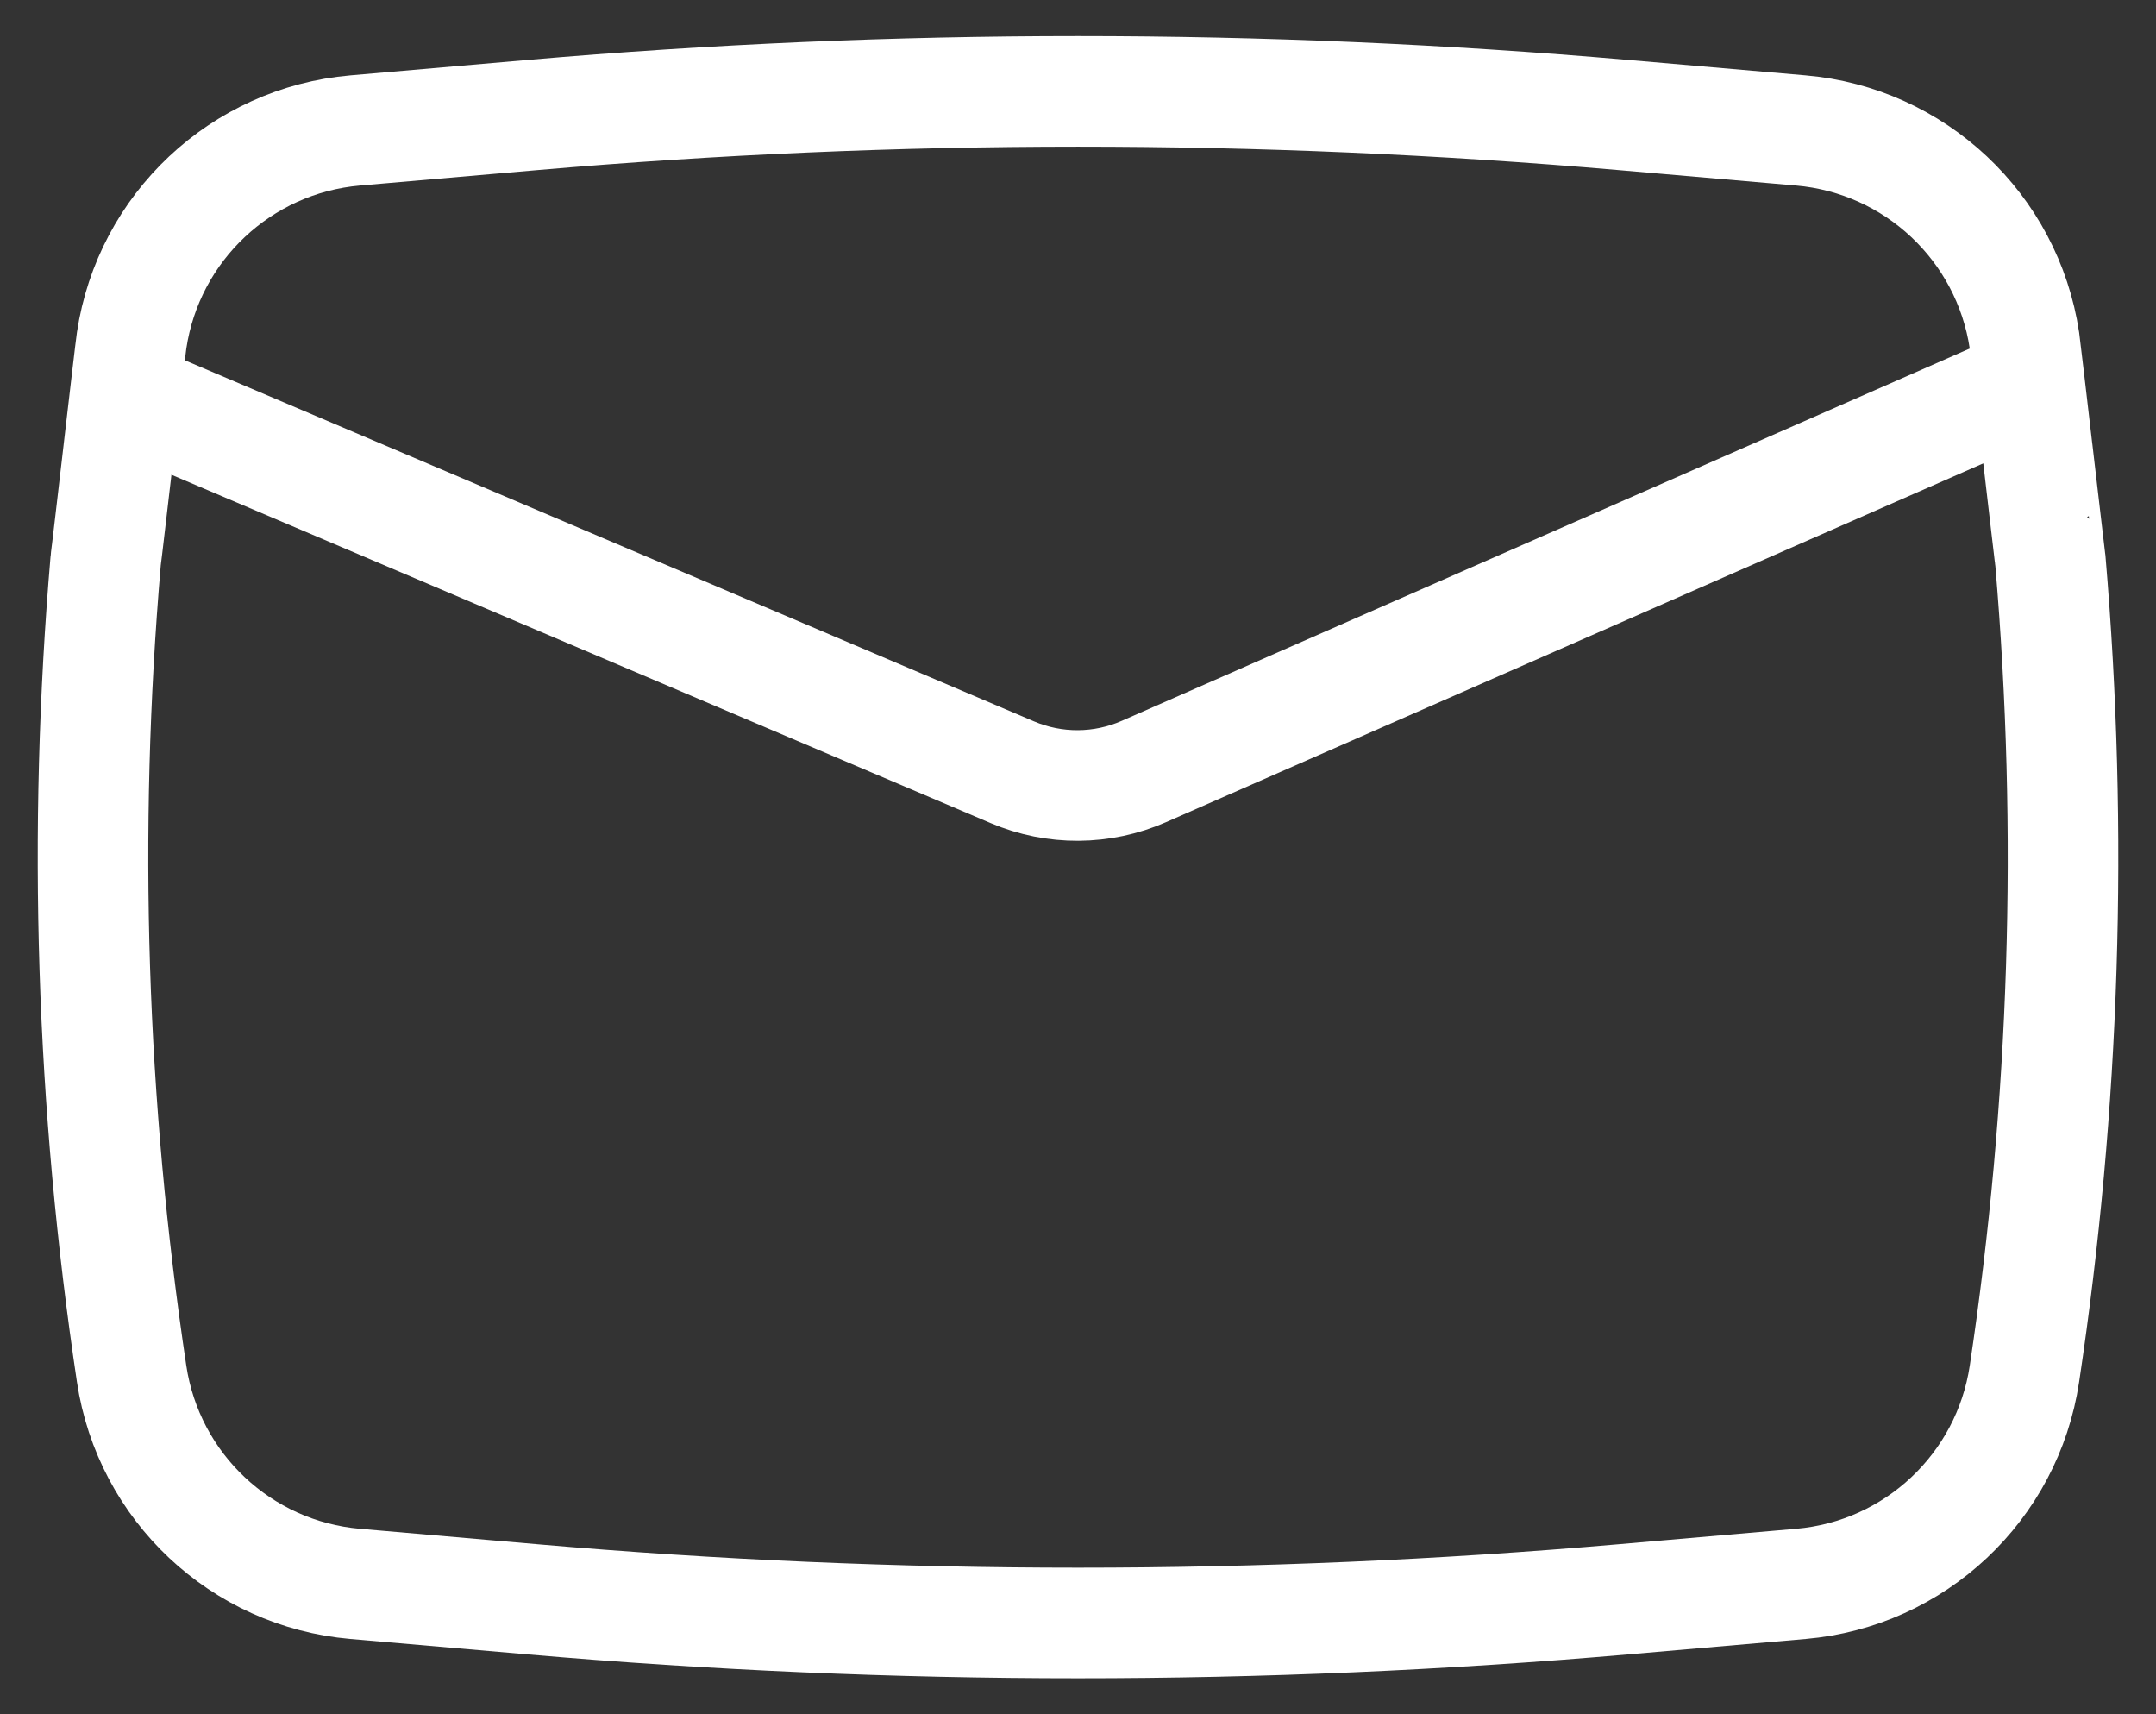 <svg width="39" height="31" viewBox="0 0 39 31" fill="none" xmlns="http://www.w3.org/2000/svg">
<rect x="0" y="0" width="39" height="31" fill="#333333" stroke="none"/>
<path d="M37.09 10.146C37.088 10.128 37.086 10.109 37.083 10.091C37.084 10.092 37.082 10.079 37.077 10.041L37.061 9.904C37.047 9.79 37.029 9.636 37.008 9.455C36.971 9.146 36.926 8.758 36.88 8.359L36.856 8.153L36.854 8.141C36.747 7.223 36.635 6.261 36.62 6.157C36.312 4.109 34.64 2.539 32.577 2.359L29.367 2.08C22.802 1.51 16.199 1.51 9.633 2.08L6.424 2.359C4.36 2.539 2.689 4.109 2.381 6.157C2.365 6.261 2.253 7.225 2.146 8.143L2.145 8.153L2.122 8.35C2.075 8.752 2.029 9.143 1.993 9.455C1.971 9.636 1.953 9.79 1.94 9.904L1.923 10.041C1.92 10.07 1.918 10.085 1.917 10.089C1.917 10.091 1.917 10.091 1.917 10.091C1.914 10.109 1.912 10.128 1.911 10.146C1.492 15.043 1.649 19.977 2.381 24.846C2.689 26.894 4.36 28.465 6.424 28.644L9.633 28.923C16.199 29.494 22.802 29.494 29.367 28.923L32.577 28.644C34.64 28.465 36.312 26.894 36.62 24.846C37.352 19.977 37.508 15.043 37.09 10.146Z" stroke="white" stroke-width="2" stroke-linejoin="round"/>
<path d="M1.706 6.906L18.313 13.966C19.074 14.29 19.935 14.285 20.693 13.952L36.745 6.906" stroke="white" stroke-width="2" stroke-linejoin="round"/>
</svg>

